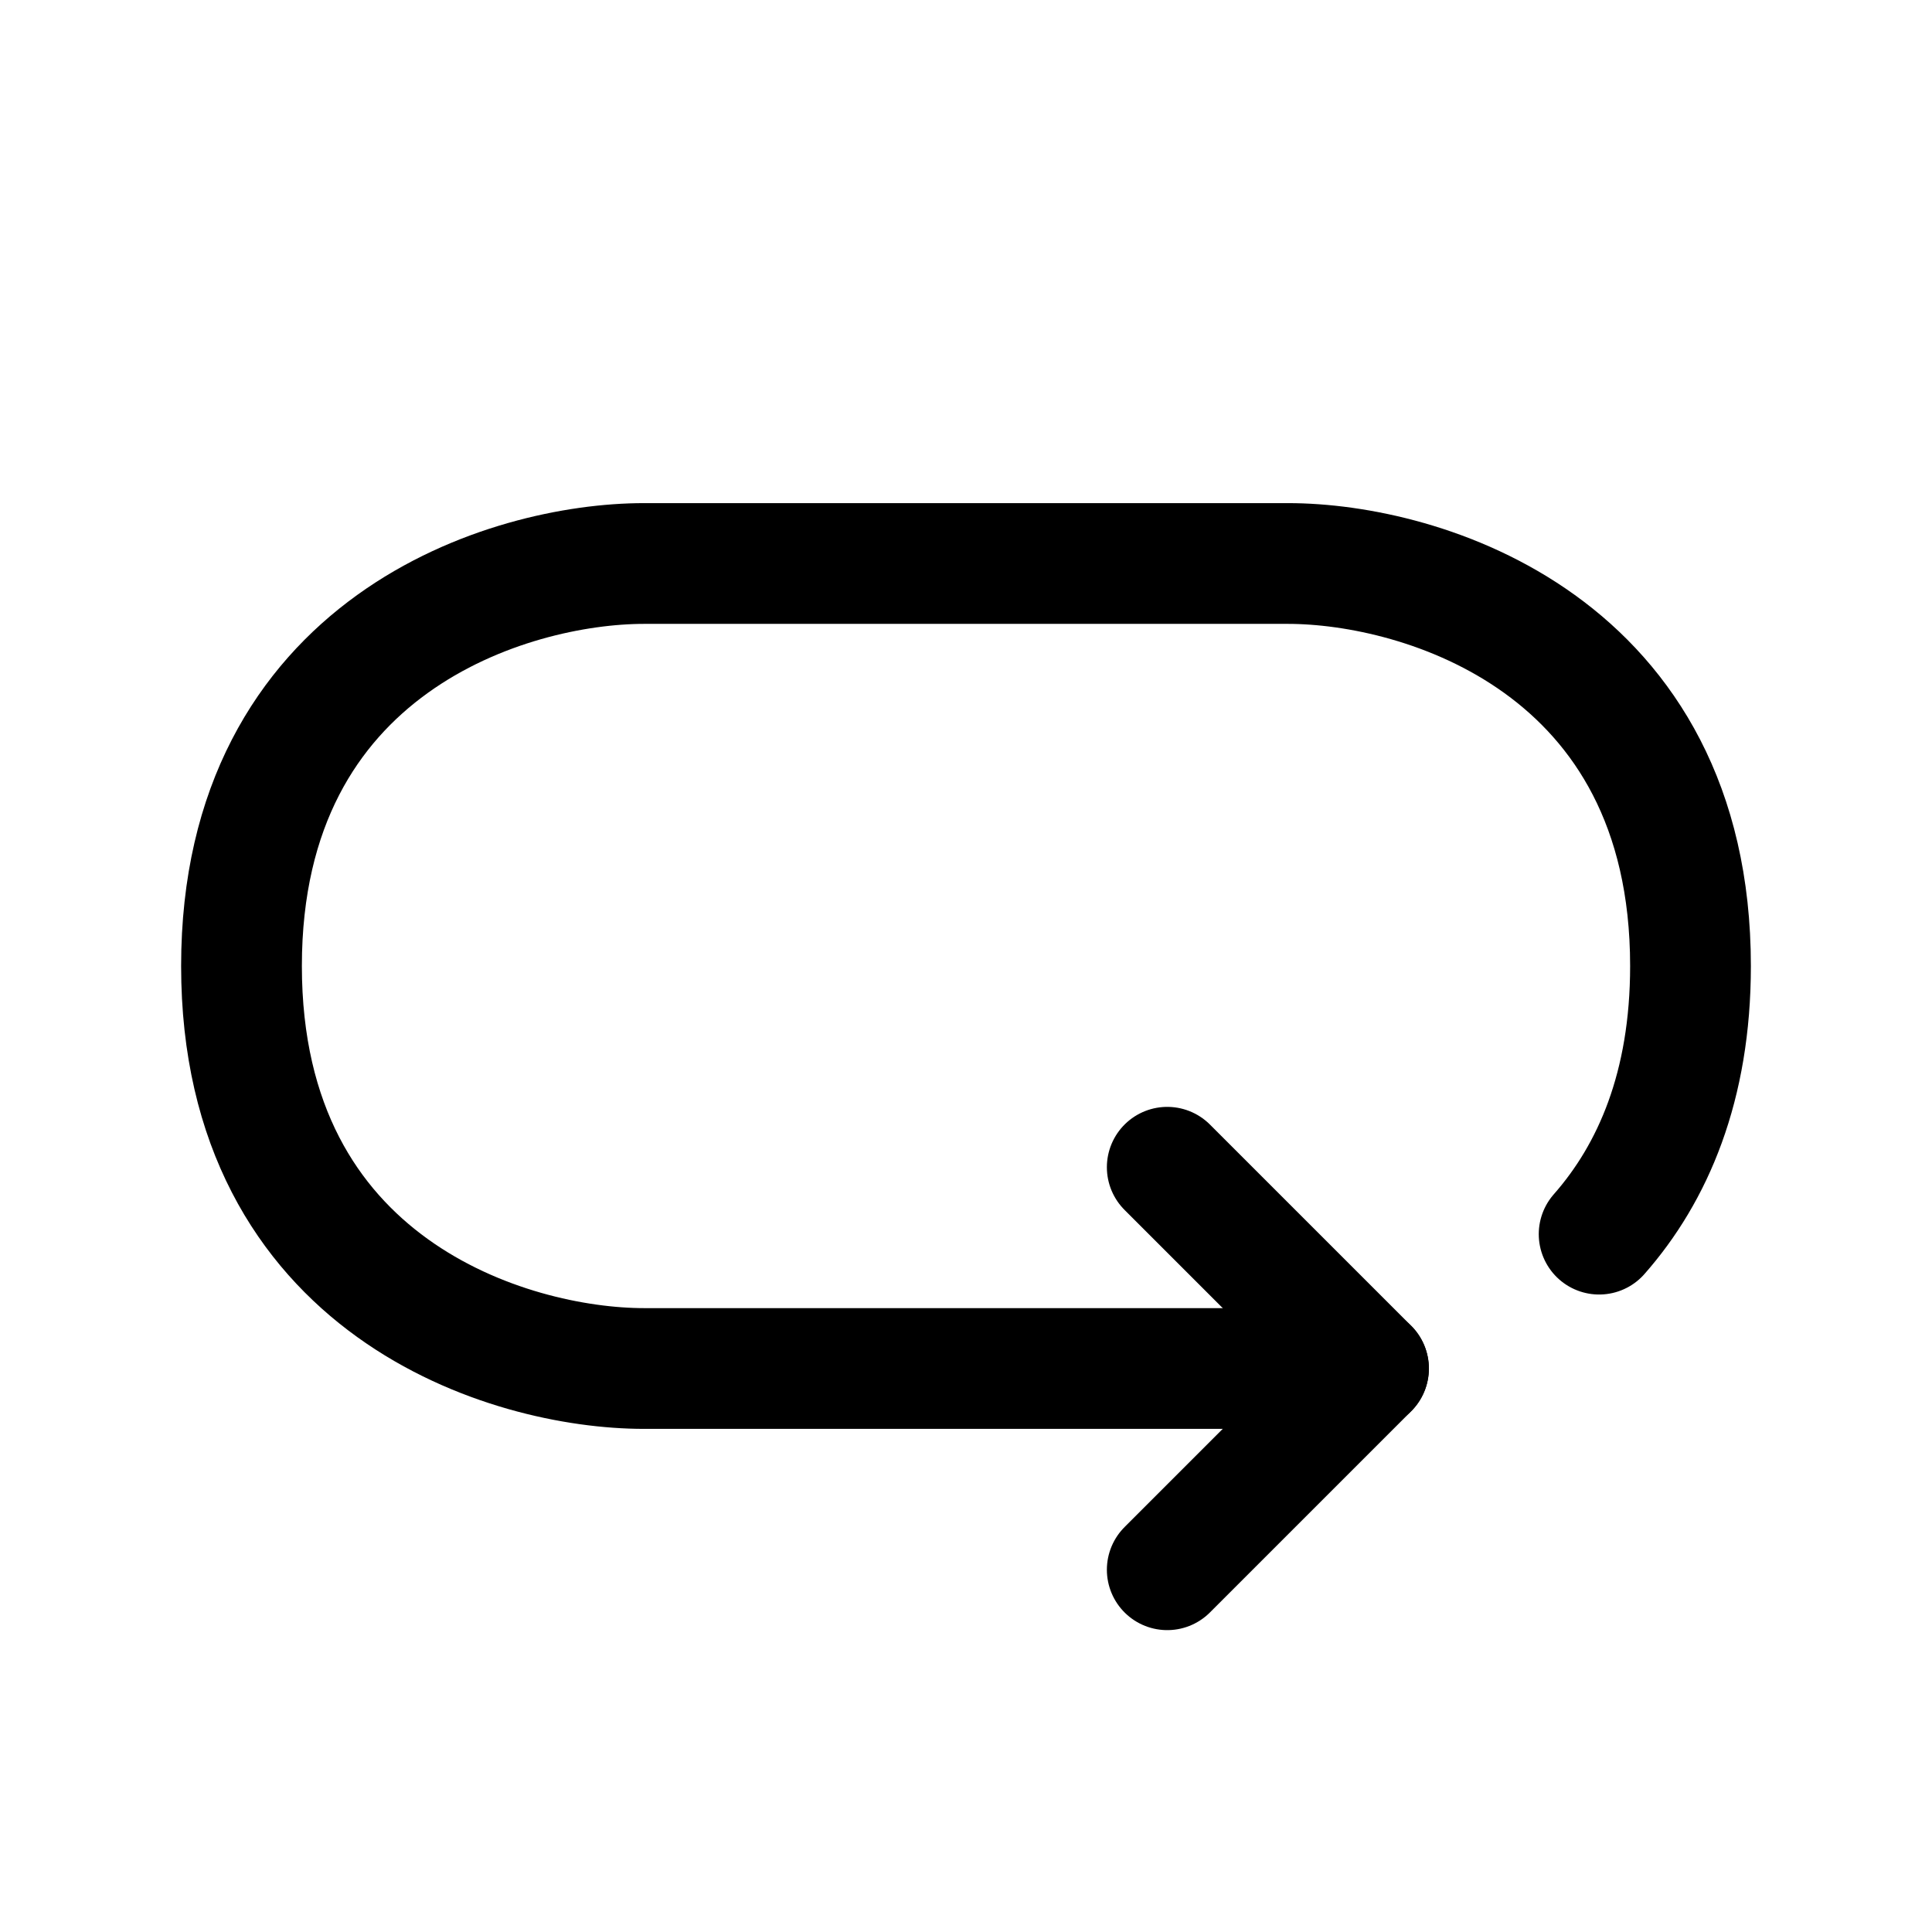 <svg color="#000000" xmlns="http://www.w3.org/2000/svg" fill="none" viewBox="0 0 24 24" stroke-width="1.5" height="64px" width="64px"><path stroke-linejoin="round" stroke-linecap="round" stroke-width="1.5" stroke="#000000" d="M17 17H8C6.333 17 3 16 3 12C3 8 6.333 7 8 7H16C17.667 7 21 8 21 12C21 13.494 20.535 14.57 19.865 15.331"></path><path stroke-linejoin="round" stroke-linecap="round" stroke-width="1.5" stroke="#000000" d="M14.5 14.5L17 17L14.5 19.5"></path></svg>